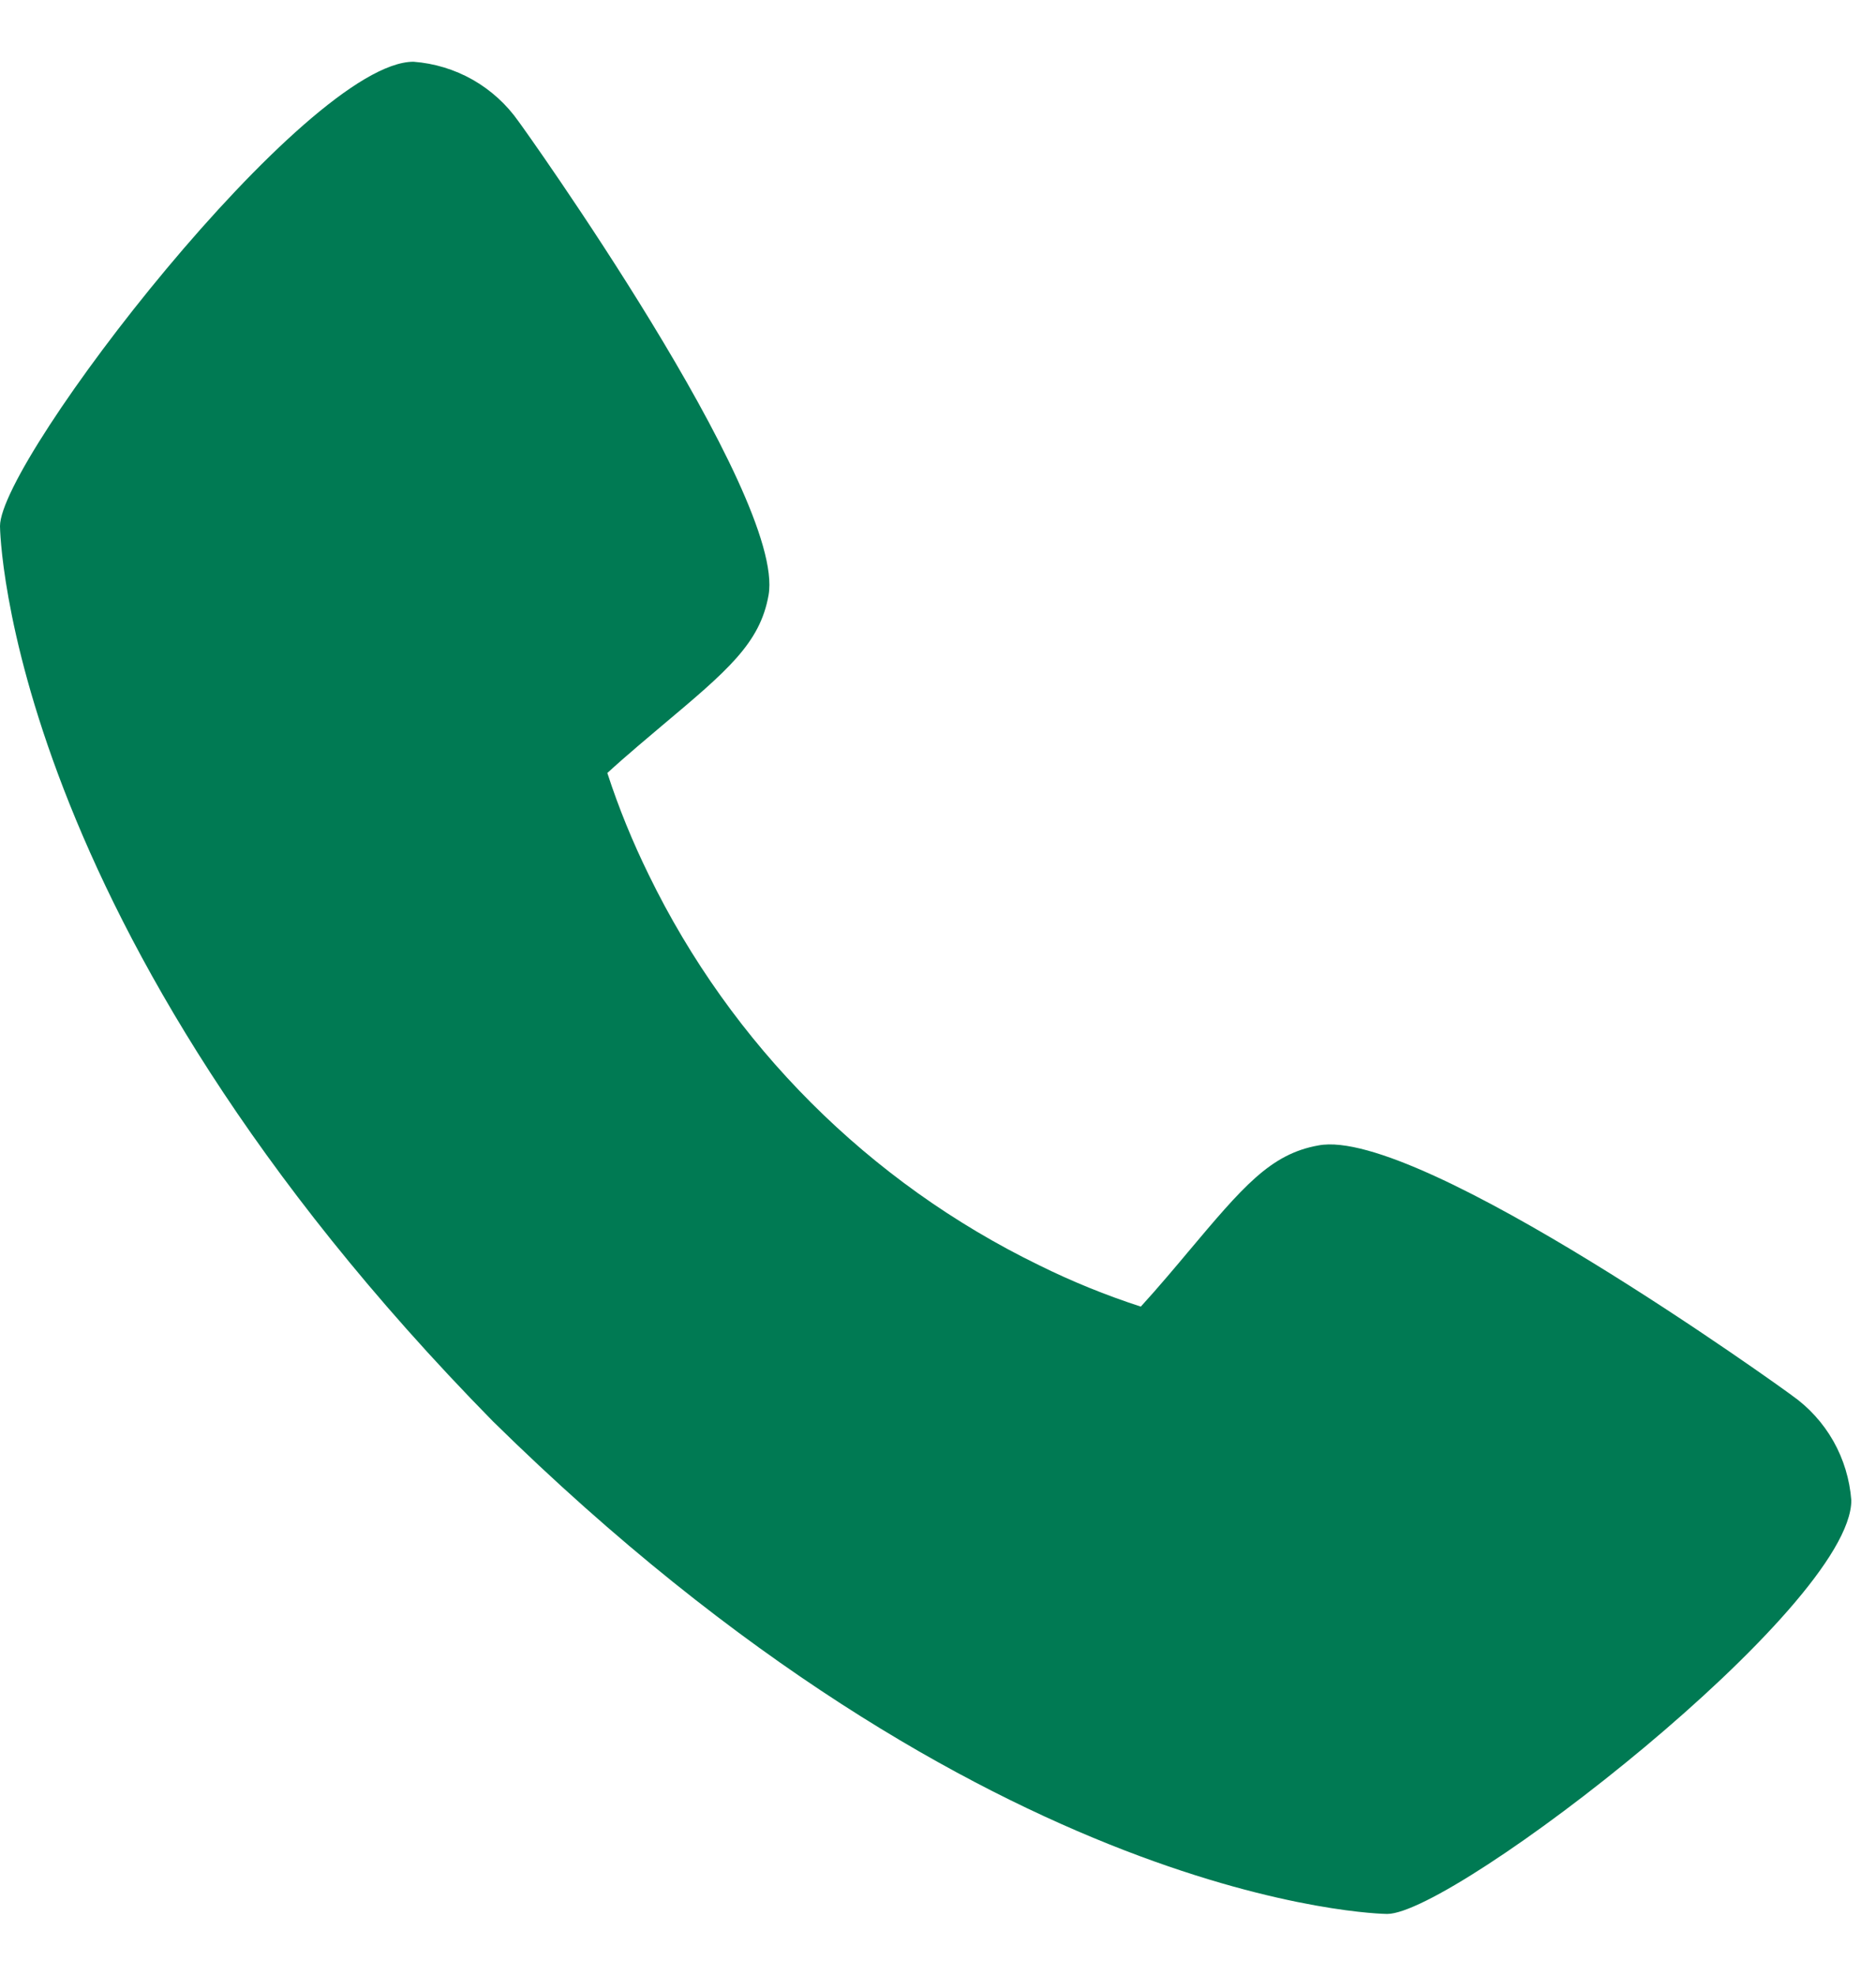 <?xml version="1.0" encoding="UTF-8"?> <svg xmlns="http://www.w3.org/2000/svg" width="19" height="20" viewBox="0 0 19 20" fill="none"><path d="M18.147 14.125C18.096 14.084 14.375 11.402 13.354 11.595C12.866 11.681 12.588 12.014 12.028 12.679C11.938 12.787 11.722 13.044 11.554 13.227C11.2 13.112 10.855 12.972 10.522 12.807C8.8 11.969 7.409 10.578 6.571 8.857C6.407 8.523 6.266 8.179 6.151 7.825C6.335 7.656 6.593 7.44 6.702 7.348C7.365 6.791 7.698 6.513 7.784 6.024C7.961 5.011 5.281 1.265 5.253 1.231C5.132 1.058 4.973 0.913 4.789 0.808C4.604 0.703 4.399 0.641 4.188 0.625C3.101 0.625 0 4.648 0 5.326C0 5.365 0.057 9.367 4.992 14.388C10.008 19.318 14.01 19.375 14.049 19.375C14.727 19.375 18.75 16.274 18.75 15.188C18.734 14.977 18.672 14.772 18.568 14.588C18.464 14.405 18.32 14.246 18.147 14.125Z" fill="#007A53"></path></svg> 